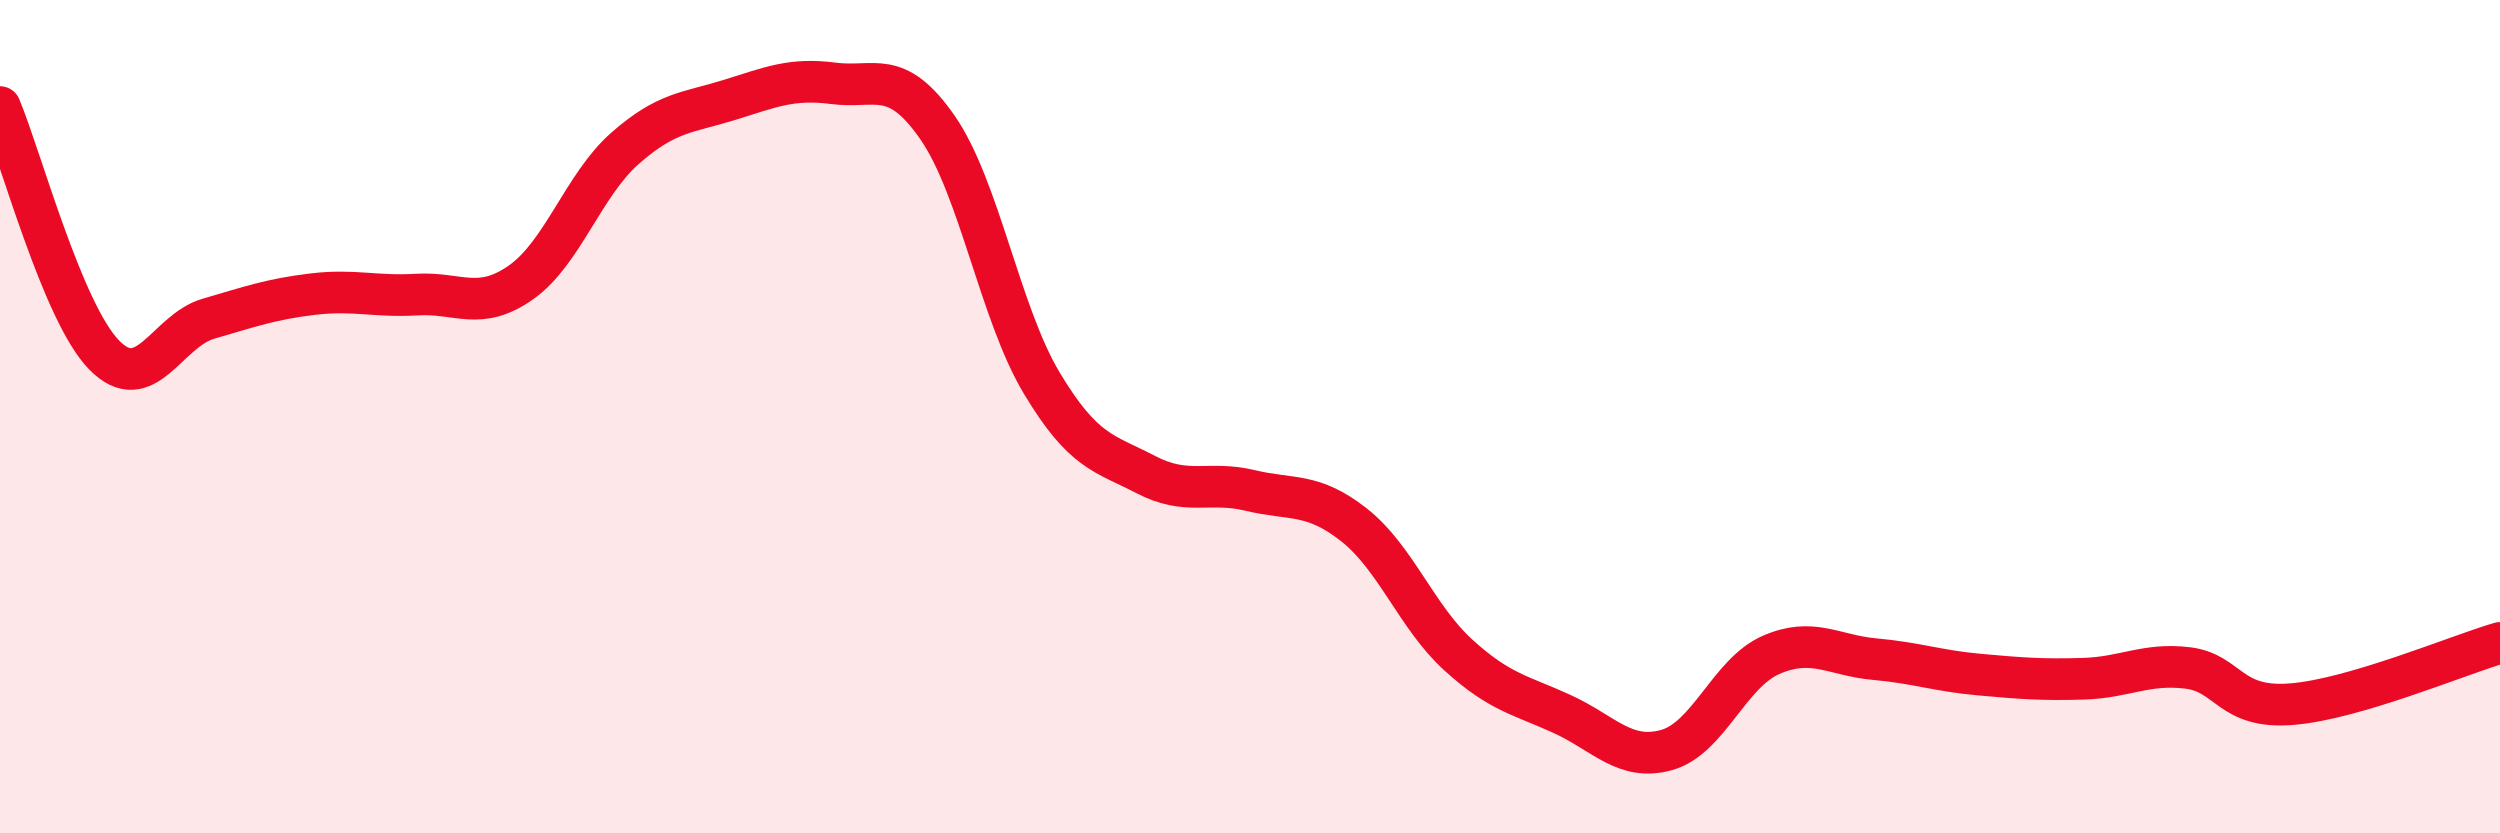
    <svg width="60" height="20" viewBox="0 0 60 20" xmlns="http://www.w3.org/2000/svg">
      <path
        d="M 0,2.57 C 0.5,3.76 1.5,7.5 2.5,8.52 C 3.5,9.54 4,7.94 5,7.65 C 6,7.36 6.5,7.18 7.5,7.06 C 8.5,6.94 9,7.13 10,7.07 C 11,7.01 11.5,7.48 12.5,6.78 C 13.5,6.08 14,4.44 15,3.56 C 16,2.68 16.5,2.71 17.5,2.4 C 18.5,2.09 19,1.87 20,2 C 21,2.13 21.5,1.62 22.5,3.06 C 23.5,4.5 24,7.52 25,9.19 C 26,10.86 26.5,10.87 27.5,11.39 C 28.5,11.91 29,11.53 30,11.77 C 31,12.01 31.5,11.81 32.5,12.6 C 33.5,13.39 34,14.81 35,15.72 C 36,16.63 36.5,16.68 37.5,17.14 C 38.5,17.6 39,18.28 40,18 C 41,17.72 41.5,16.16 42.5,15.72 C 43.5,15.28 44,15.73 45,15.82 C 46,15.91 46.5,16.1 47.5,16.19 C 48.5,16.28 49,16.32 50,16.29 C 51,16.26 51.5,15.91 52.5,16.03 C 53.5,16.15 53.5,17.02 55,16.9 C 56.5,16.78 59,15.72 60,15.43L60 20L0 20Z"
        fill="#EB0A25"
        opacity="0.1"
        stroke-linecap="round"
        stroke-linejoin="round"
      />
      <path
        d="M 0,2.57 C 0.5,3.76 1.5,7.5 2.5,8.52 C 3.5,9.54 4,7.94 5,7.65 C 6,7.36 6.5,7.18 7.5,7.06 C 8.5,6.94 9,7.13 10,7.07 C 11,7.01 11.5,7.48 12.5,6.78 C 13.5,6.08 14,4.44 15,3.56 C 16,2.68 16.5,2.71 17.5,2.4 C 18.5,2.09 19,1.87 20,2 C 21,2.13 21.5,1.62 22.5,3.06 C 23.5,4.5 24,7.52 25,9.19 C 26,10.86 26.5,10.87 27.5,11.39 C 28.5,11.91 29,11.53 30,11.77 C 31,12.01 31.5,11.81 32.5,12.6 C 33.5,13.39 34,14.81 35,15.72 C 36,16.63 36.5,16.68 37.5,17.14 C 38.5,17.6 39,18.28 40,18 C 41,17.72 41.5,16.16 42.5,15.72 C 43.5,15.28 44,15.73 45,15.82 C 46,15.91 46.5,16.1 47.5,16.19 C 48.5,16.28 49,16.32 50,16.29 C 51,16.26 51.5,15.91 52.5,16.03 C 53.5,16.15 53.5,17.02 55,16.9 C 56.5,16.78 59,15.72 60,15.43"
        stroke="#EB0A25"
        stroke-width="1"
        fill="none"
        stroke-linecap="round"
        stroke-linejoin="round"
      />
    </svg>
  